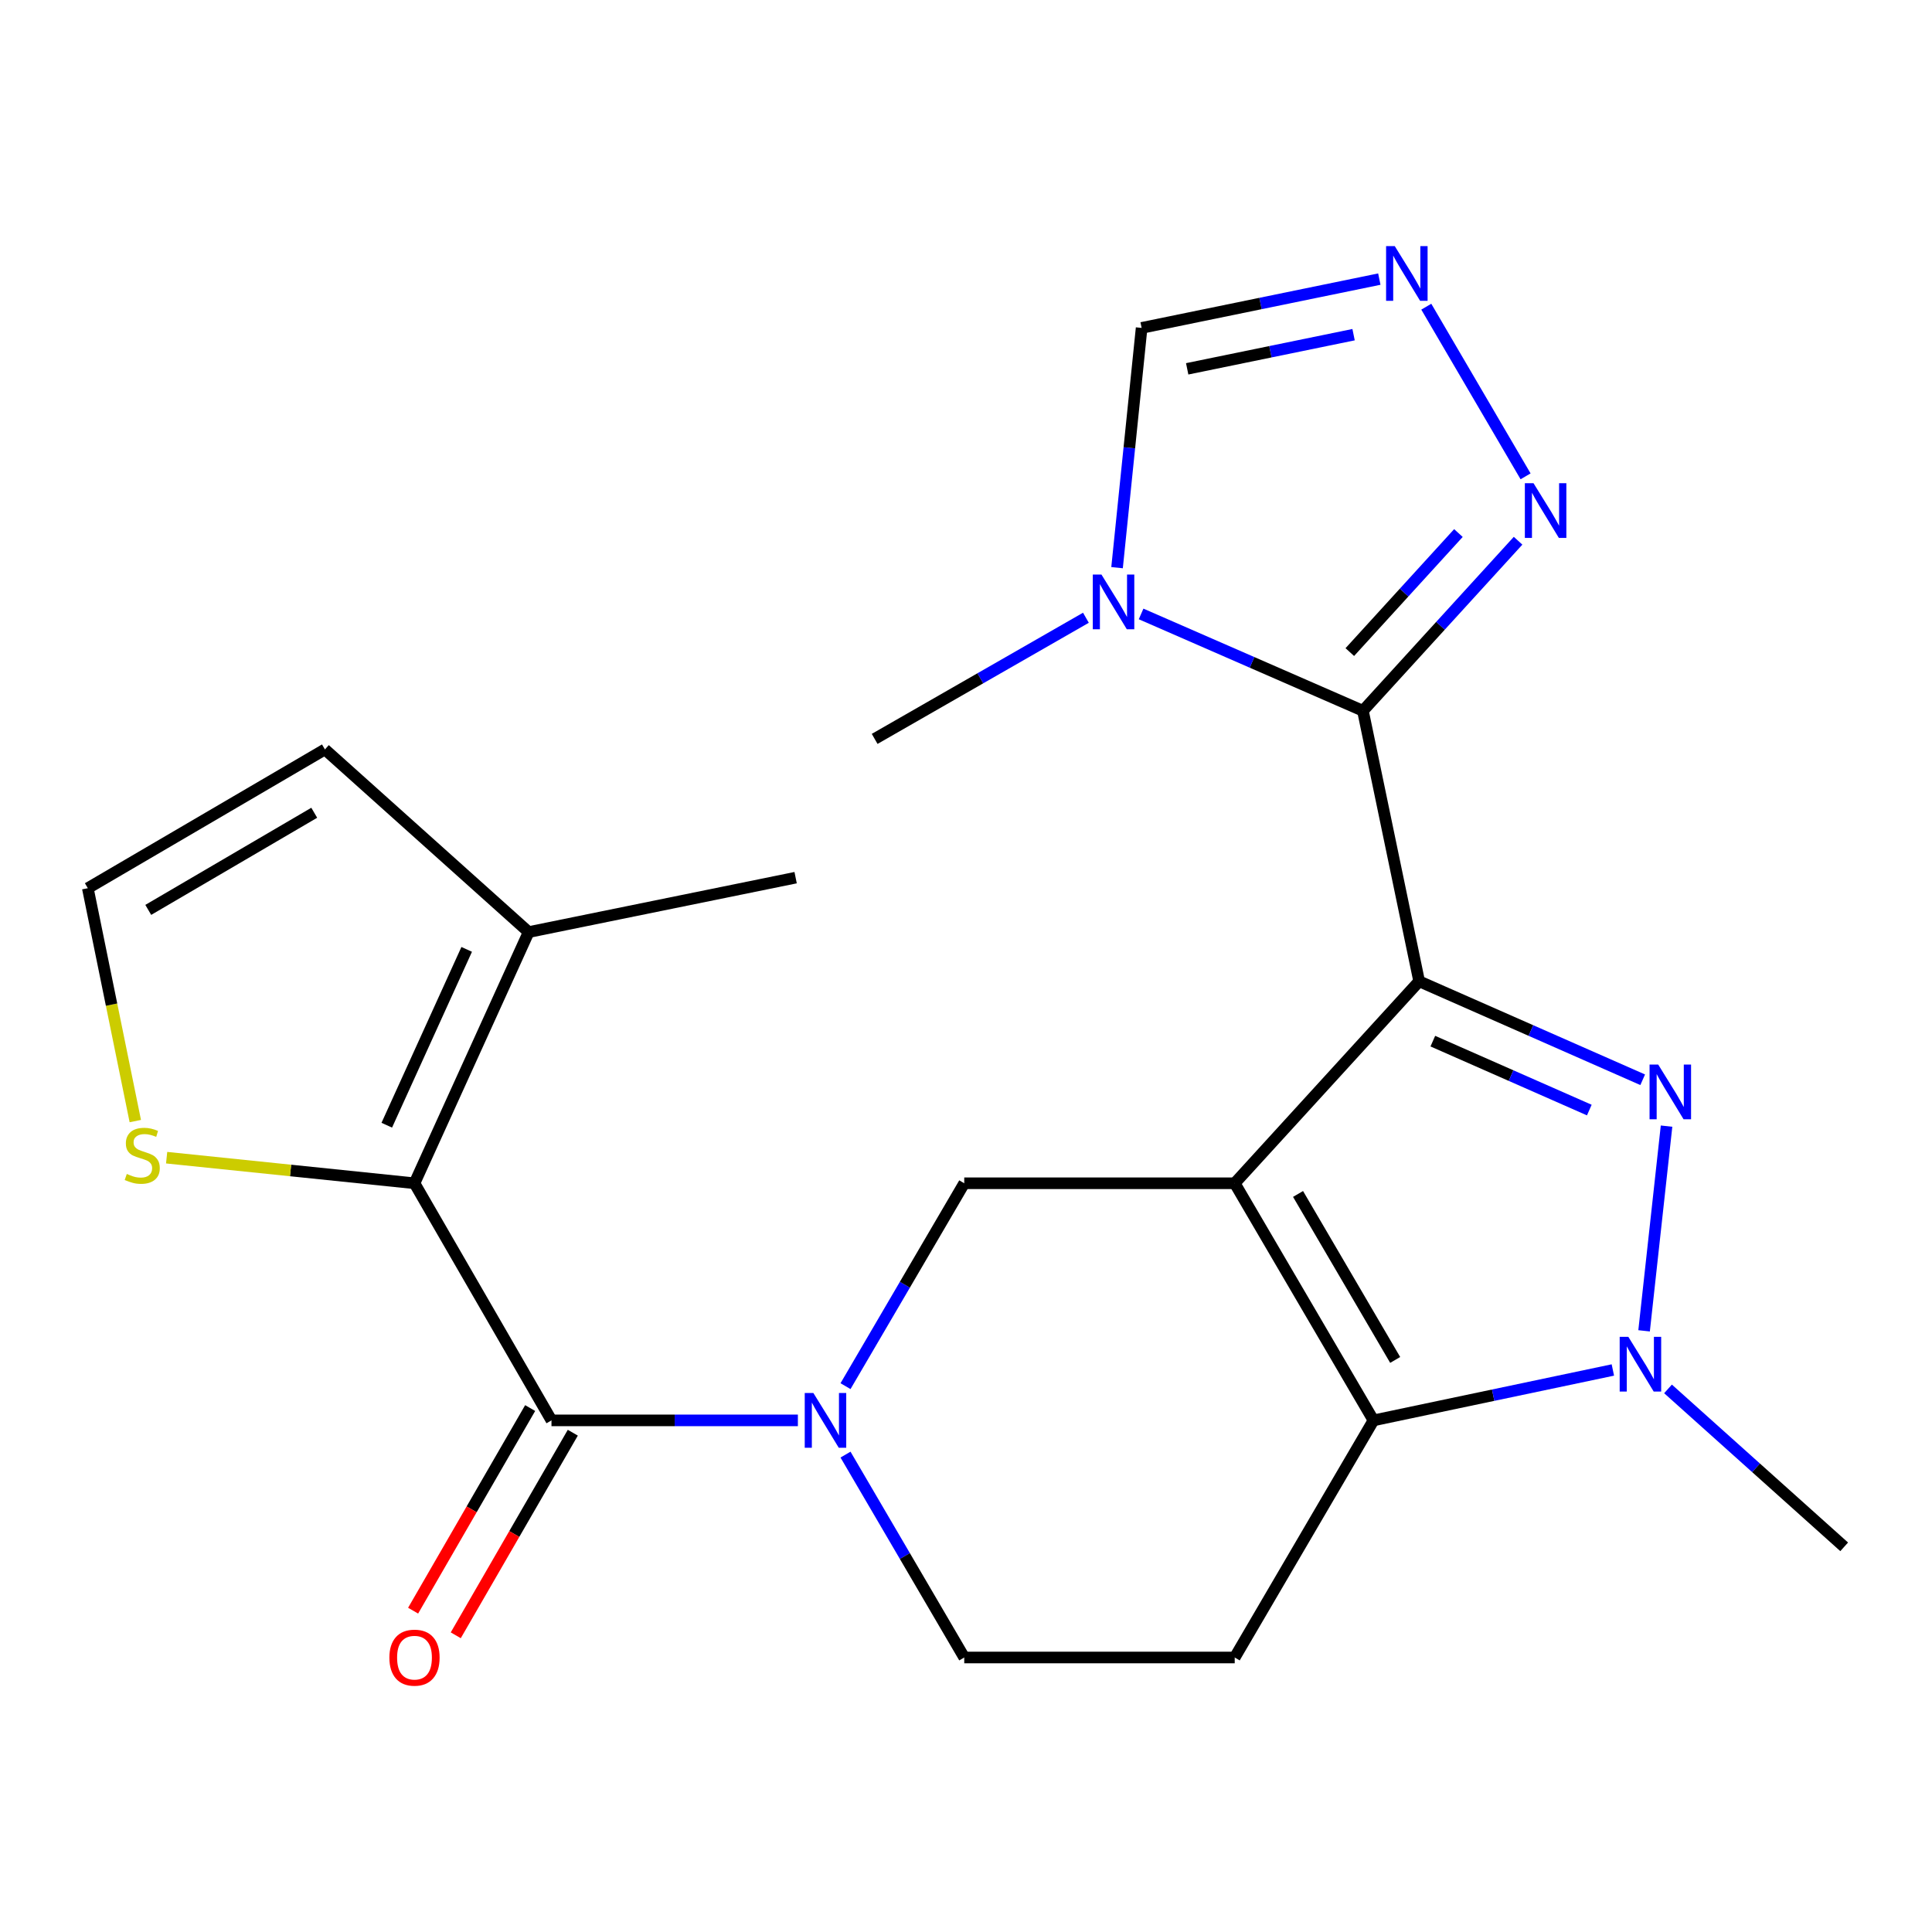 <?xml version='1.0' encoding='iso-8859-1'?>
<svg version='1.1' baseProfile='full'
              xmlns='http://www.w3.org/2000/svg'
                      xmlns:rdkit='http://www.rdkit.org/xml'
                      xmlns:xlink='http://www.w3.org/1999/xlink'
                  xml:space='preserve'
width='1000px' height='1000px' viewBox='0 0 1000 1000'>
<!-- END OF HEADER -->
<rect style='opacity:1.0;fill:#FFFFFF;stroke:none' width='1000' height='1000' x='0' y='0'> </rect>
<path class='bond-0' d='M 734.553,507.914 L 639.089,612.457' style='fill:none;fill-rule:evenodd;stroke:#000000;stroke-width:6px;stroke-linecap:butt;stroke-linejoin:miter;stroke-opacity:1' />
<path class='bond-1' d='M 734.553,507.914 L 792.405,533.398' style='fill:none;fill-rule:evenodd;stroke:#000000;stroke-width:6px;stroke-linecap:butt;stroke-linejoin:miter;stroke-opacity:1' />
<path class='bond-1' d='M 792.405,533.398 L 850.257,558.883' style='fill:none;fill-rule:evenodd;stroke:#0000FF;stroke-width:6px;stroke-linecap:butt;stroke-linejoin:miter;stroke-opacity:1' />
<path class='bond-1' d='M 741.631,538.891 L 782.127,556.73' style='fill:none;fill-rule:evenodd;stroke:#000000;stroke-width:6px;stroke-linecap:butt;stroke-linejoin:miter;stroke-opacity:1' />
<path class='bond-1' d='M 782.127,556.73 L 822.624,574.569' style='fill:none;fill-rule:evenodd;stroke:#0000FF;stroke-width:6px;stroke-linecap:butt;stroke-linejoin:miter;stroke-opacity:1' />
<path class='bond-2' d='M 734.553,507.914 L 705.446,367.905' style='fill:none;fill-rule:evenodd;stroke:#000000;stroke-width:6px;stroke-linecap:butt;stroke-linejoin:miter;stroke-opacity:1' />
<path class='bond-3' d='M 639.089,612.457 L 710.914,735.187' style='fill:none;fill-rule:evenodd;stroke:#000000;stroke-width:6px;stroke-linecap:butt;stroke-linejoin:miter;stroke-opacity:1' />
<path class='bond-3' d='M 671.866,617.989 L 722.144,703.9' style='fill:none;fill-rule:evenodd;stroke:#000000;stroke-width:6px;stroke-linecap:butt;stroke-linejoin:miter;stroke-opacity:1' />
<path class='bond-4' d='M 639.089,612.457 L 499.094,612.457' style='fill:none;fill-rule:evenodd;stroke:#000000;stroke-width:6px;stroke-linecap:butt;stroke-linejoin:miter;stroke-opacity:1' />
<path class='bond-5' d='M 862.605,582.882 L 850.976,688.835' style='fill:none;fill-rule:evenodd;stroke:#0000FF;stroke-width:6px;stroke-linecap:butt;stroke-linejoin:miter;stroke-opacity:1' />
<path class='bond-6' d='M 705.446,367.905 L 648.039,342.839' style='fill:none;fill-rule:evenodd;stroke:#000000;stroke-width:6px;stroke-linecap:butt;stroke-linejoin:miter;stroke-opacity:1' />
<path class='bond-6' d='M 648.039,342.839 L 590.632,317.773' style='fill:none;fill-rule:evenodd;stroke:#0000FF;stroke-width:6px;stroke-linecap:butt;stroke-linejoin:miter;stroke-opacity:1' />
<path class='bond-7' d='M 705.446,367.905 L 745.601,323.894' style='fill:none;fill-rule:evenodd;stroke:#000000;stroke-width:6px;stroke-linecap:butt;stroke-linejoin:miter;stroke-opacity:1' />
<path class='bond-7' d='M 745.601,323.894 L 785.757,279.883' style='fill:none;fill-rule:evenodd;stroke:#0000FF;stroke-width:6px;stroke-linecap:butt;stroke-linejoin:miter;stroke-opacity:1' />
<path class='bond-7' d='M 698.659,337.518 L 726.768,306.71' style='fill:none;fill-rule:evenodd;stroke:#000000;stroke-width:6px;stroke-linecap:butt;stroke-linejoin:miter;stroke-opacity:1' />
<path class='bond-7' d='M 726.768,306.71 L 754.876,275.903' style='fill:none;fill-rule:evenodd;stroke:#0000FF;stroke-width:6px;stroke-linecap:butt;stroke-linejoin:miter;stroke-opacity:1' />
<path class='bond-8' d='M 710.914,735.187 L 639.089,857.916' style='fill:none;fill-rule:evenodd;stroke:#000000;stroke-width:6px;stroke-linecap:butt;stroke-linejoin:miter;stroke-opacity:1' />
<path class='bond-9' d='M 710.914,735.187 L 772.863,722.143' style='fill:none;fill-rule:evenodd;stroke:#000000;stroke-width:6px;stroke-linecap:butt;stroke-linejoin:miter;stroke-opacity:1' />
<path class='bond-9' d='M 772.863,722.143 L 834.812,709.099' style='fill:none;fill-rule:evenodd;stroke:#0000FF;stroke-width:6px;stroke-linecap:butt;stroke-linejoin:miter;stroke-opacity:1' />
<path class='bond-10' d='M 863.363,718.896 L 908.954,759.767' style='fill:none;fill-rule:evenodd;stroke:#0000FF;stroke-width:6px;stroke-linecap:butt;stroke-linejoin:miter;stroke-opacity:1' />
<path class='bond-10' d='M 908.954,759.767 L 954.545,800.638' style='fill:none;fill-rule:evenodd;stroke:#000000;stroke-width:6px;stroke-linecap:butt;stroke-linejoin:miter;stroke-opacity:1' />
<path class='bond-11' d='M 437.636,717.472 L 468.365,664.964' style='fill:none;fill-rule:evenodd;stroke:#0000FF;stroke-width:6px;stroke-linecap:butt;stroke-linejoin:miter;stroke-opacity:1' />
<path class='bond-11' d='M 468.365,664.964 L 499.094,612.457' style='fill:none;fill-rule:evenodd;stroke:#000000;stroke-width:6px;stroke-linecap:butt;stroke-linejoin:miter;stroke-opacity:1' />
<path class='bond-12' d='M 412.983,735.187 L 349.215,735.187' style='fill:none;fill-rule:evenodd;stroke:#0000FF;stroke-width:6px;stroke-linecap:butt;stroke-linejoin:miter;stroke-opacity:1' />
<path class='bond-12' d='M 349.215,735.187 L 285.446,735.187' style='fill:none;fill-rule:evenodd;stroke:#000000;stroke-width:6px;stroke-linecap:butt;stroke-linejoin:miter;stroke-opacity:1' />
<path class='bond-13' d='M 437.636,752.902 L 468.365,805.409' style='fill:none;fill-rule:evenodd;stroke:#0000FF;stroke-width:6px;stroke-linecap:butt;stroke-linejoin:miter;stroke-opacity:1' />
<path class='bond-13' d='M 468.365,805.409 L 499.094,857.916' style='fill:none;fill-rule:evenodd;stroke:#000000;stroke-width:6px;stroke-linecap:butt;stroke-linejoin:miter;stroke-opacity:1' />
<path class='bond-14' d='M 285.446,735.187 L 214.542,612.457' style='fill:none;fill-rule:evenodd;stroke:#000000;stroke-width:6px;stroke-linecap:butt;stroke-linejoin:miter;stroke-opacity:1' />
<path class='bond-15' d='M 274.409,728.81 L 244.117,781.243' style='fill:none;fill-rule:evenodd;stroke:#000000;stroke-width:6px;stroke-linecap:butt;stroke-linejoin:miter;stroke-opacity:1' />
<path class='bond-15' d='M 244.117,781.243 L 213.825,833.676' style='fill:none;fill-rule:evenodd;stroke:#FF0000;stroke-width:6px;stroke-linecap:butt;stroke-linejoin:miter;stroke-opacity:1' />
<path class='bond-15' d='M 296.484,741.564 L 266.192,793.997' style='fill:none;fill-rule:evenodd;stroke:#000000;stroke-width:6px;stroke-linecap:butt;stroke-linejoin:miter;stroke-opacity:1' />
<path class='bond-15' d='M 266.192,793.997 L 235.9,846.43' style='fill:none;fill-rule:evenodd;stroke:#FF0000;stroke-width:6px;stroke-linecap:butt;stroke-linejoin:miter;stroke-opacity:1' />
<path class='bond-16' d='M 214.542,612.457 L 273.634,482.447' style='fill:none;fill-rule:evenodd;stroke:#000000;stroke-width:6px;stroke-linecap:butt;stroke-linejoin:miter;stroke-opacity:1' />
<path class='bond-16' d='M 200.196,582.406 L 241.56,491.4' style='fill:none;fill-rule:evenodd;stroke:#000000;stroke-width:6px;stroke-linecap:butt;stroke-linejoin:miter;stroke-opacity:1' />
<path class='bond-17' d='M 214.542,612.457 L 150.395,605.835' style='fill:none;fill-rule:evenodd;stroke:#000000;stroke-width:6px;stroke-linecap:butt;stroke-linejoin:miter;stroke-opacity:1' />
<path class='bond-17' d='M 150.395,605.835 L 86.248,599.214' style='fill:none;fill-rule:evenodd;stroke:#CCCC00;stroke-width:6px;stroke-linecap:butt;stroke-linejoin:miter;stroke-opacity:1' />
<path class='bond-18' d='M 578.187,293.823 L 584.545,231.773' style='fill:none;fill-rule:evenodd;stroke:#0000FF;stroke-width:6px;stroke-linecap:butt;stroke-linejoin:miter;stroke-opacity:1' />
<path class='bond-18' d='M 584.545,231.773 L 590.903,169.724' style='fill:none;fill-rule:evenodd;stroke:#000000;stroke-width:6px;stroke-linecap:butt;stroke-linejoin:miter;stroke-opacity:1' />
<path class='bond-19' d='M 562.068,319.749 L 507.395,351.1' style='fill:none;fill-rule:evenodd;stroke:#0000FF;stroke-width:6px;stroke-linecap:butt;stroke-linejoin:miter;stroke-opacity:1' />
<path class='bond-19' d='M 507.395,351.1 L 452.721,382.451' style='fill:none;fill-rule:evenodd;stroke:#000000;stroke-width:6px;stroke-linecap:butt;stroke-linejoin:miter;stroke-opacity:1' />
<path class='bond-20' d='M 789.637,246.553 L 738.246,158.74' style='fill:none;fill-rule:evenodd;stroke:#0000FF;stroke-width:6px;stroke-linecap:butt;stroke-linejoin:miter;stroke-opacity:1' />
<path class='bond-21' d='M 713.936,144.463 L 652.42,157.094' style='fill:none;fill-rule:evenodd;stroke:#0000FF;stroke-width:6px;stroke-linecap:butt;stroke-linejoin:miter;stroke-opacity:1' />
<path class='bond-21' d='M 652.42,157.094 L 590.903,169.724' style='fill:none;fill-rule:evenodd;stroke:#000000;stroke-width:6px;stroke-linecap:butt;stroke-linejoin:miter;stroke-opacity:1' />
<path class='bond-21' d='M 700.609,173.226 L 657.547,182.067' style='fill:none;fill-rule:evenodd;stroke:#0000FF;stroke-width:6px;stroke-linecap:butt;stroke-linejoin:miter;stroke-opacity:1' />
<path class='bond-21' d='M 657.547,182.067 L 614.486,190.909' style='fill:none;fill-rule:evenodd;stroke:#000000;stroke-width:6px;stroke-linecap:butt;stroke-linejoin:miter;stroke-opacity:1' />
<path class='bond-22' d='M 639.089,857.916 L 499.094,857.916' style='fill:none;fill-rule:evenodd;stroke:#000000;stroke-width:6px;stroke-linecap:butt;stroke-linejoin:miter;stroke-opacity:1' />
<path class='bond-23' d='M 273.634,482.447 L 168.184,387.904' style='fill:none;fill-rule:evenodd;stroke:#000000;stroke-width:6px;stroke-linecap:butt;stroke-linejoin:miter;stroke-opacity:1' />
<path class='bond-24' d='M 273.634,482.447 L 411.816,454.276' style='fill:none;fill-rule:evenodd;stroke:#000000;stroke-width:6px;stroke-linecap:butt;stroke-linejoin:miter;stroke-opacity:1' />
<path class='bond-25' d='M 70.029,580.265 L 57.742,519.997' style='fill:none;fill-rule:evenodd;stroke:#CCCC00;stroke-width:6px;stroke-linecap:butt;stroke-linejoin:miter;stroke-opacity:1' />
<path class='bond-25' d='M 57.742,519.997 L 45.455,459.729' style='fill:none;fill-rule:evenodd;stroke:#000000;stroke-width:6px;stroke-linecap:butt;stroke-linejoin:miter;stroke-opacity:1' />
<path class='bond-26' d='M 45.455,459.729 L 168.184,387.904' style='fill:none;fill-rule:evenodd;stroke:#000000;stroke-width:6px;stroke-linecap:butt;stroke-linejoin:miter;stroke-opacity:1' />
<path class='bond-26' d='M 76.741,470.959 L 162.652,420.681' style='fill:none;fill-rule:evenodd;stroke:#000000;stroke-width:6px;stroke-linecap:butt;stroke-linejoin:miter;stroke-opacity:1' />
<path  class='atom-2' d='M 858.289 551.018
L 867.569 566.018
Q 868.489 567.498, 869.969 570.178
Q 871.449 572.858, 871.529 573.018
L 871.529 551.018
L 875.289 551.018
L 875.289 579.338
L 871.409 579.338
L 861.449 562.938
Q 860.289 561.018, 859.049 558.818
Q 857.849 556.618, 857.489 555.938
L 857.489 579.338
L 853.809 579.338
L 853.809 551.018
L 858.289 551.018
' fill='#0000FF'/>
<path  class='atom-5' d='M 842.822 691.934
L 852.102 706.934
Q 853.022 708.414, 854.502 711.094
Q 855.982 713.774, 856.062 713.934
L 856.062 691.934
L 859.822 691.934
L 859.822 720.254
L 855.942 720.254
L 845.982 703.854
Q 844.822 701.934, 843.582 699.734
Q 842.382 697.534, 842.022 696.854
L 842.022 720.254
L 838.342 720.254
L 838.342 691.934
L 842.822 691.934
' fill='#0000FF'/>
<path  class='atom-6' d='M 421.009 721.027
L 430.289 736.027
Q 431.209 737.507, 432.689 740.187
Q 434.169 742.867, 434.249 743.027
L 434.249 721.027
L 438.009 721.027
L 438.009 749.347
L 434.129 749.347
L 424.169 732.947
Q 423.009 731.027, 421.769 728.827
Q 420.569 726.627, 420.209 725.947
L 420.209 749.347
L 416.529 749.347
L 416.529 721.027
L 421.009 721.027
' fill='#0000FF'/>
<path  class='atom-9' d='M 570.111 297.387
L 579.391 312.387
Q 580.311 313.867, 581.791 316.547
Q 583.271 319.227, 583.351 319.387
L 583.351 297.387
L 587.111 297.387
L 587.111 325.707
L 583.231 325.707
L 573.271 309.307
Q 572.111 307.387, 570.871 305.187
Q 569.671 302.987, 569.311 302.307
L 569.311 325.707
L 565.631 325.707
L 565.631 297.387
L 570.111 297.387
' fill='#0000FF'/>
<path  class='atom-11' d='M 793.744 250.108
L 803.024 265.108
Q 803.944 266.588, 805.424 269.268
Q 806.904 271.948, 806.984 272.108
L 806.984 250.108
L 810.744 250.108
L 810.744 278.428
L 806.864 278.428
L 796.904 262.028
Q 795.744 260.108, 794.504 257.908
Q 793.304 255.708, 792.944 255.028
L 792.944 278.428
L 789.264 278.428
L 789.264 250.108
L 793.744 250.108
' fill='#0000FF'/>
<path  class='atom-12' d='M 721.919 127.378
L 731.199 142.378
Q 732.119 143.858, 733.599 146.538
Q 735.079 149.218, 735.159 149.378
L 735.159 127.378
L 738.919 127.378
L 738.919 155.698
L 735.039 155.698
L 725.079 139.298
Q 723.919 137.378, 722.679 135.178
Q 721.479 132.978, 721.119 132.298
L 721.119 155.698
L 717.439 155.698
L 717.439 127.378
L 721.919 127.378
' fill='#0000FF'/>
<path  class='atom-15' d='M 65.626 607.631
Q 65.946 607.751, 67.266 608.311
Q 68.586 608.871, 70.026 609.231
Q 71.506 609.551, 72.946 609.551
Q 75.626 609.551, 77.186 608.271
Q 78.746 606.951, 78.746 604.671
Q 78.746 603.111, 77.946 602.151
Q 77.186 601.191, 75.986 600.671
Q 74.786 600.151, 72.786 599.551
Q 70.266 598.791, 68.746 598.071
Q 67.266 597.351, 66.186 595.831
Q 65.146 594.311, 65.146 591.751
Q 65.146 588.191, 67.546 585.991
Q 69.986 583.791, 74.786 583.791
Q 78.066 583.791, 81.786 585.351
L 80.866 588.431
Q 77.466 587.031, 74.906 587.031
Q 72.146 587.031, 70.626 588.191
Q 69.106 589.311, 69.146 591.271
Q 69.146 592.791, 69.906 593.711
Q 70.706 594.631, 71.826 595.151
Q 72.986 595.671, 74.906 596.271
Q 77.466 597.071, 78.986 597.871
Q 80.506 598.671, 81.586 600.311
Q 82.706 601.911, 82.706 604.671
Q 82.706 608.591, 80.066 610.711
Q 77.466 612.791, 73.106 612.791
Q 70.586 612.791, 68.666 612.231
Q 66.786 611.711, 64.546 610.791
L 65.626 607.631
' fill='#CCCC00'/>
<path  class='atom-19' d='M 201.542 857.996
Q 201.542 851.196, 204.902 847.396
Q 208.262 843.596, 214.542 843.596
Q 220.822 843.596, 224.182 847.396
Q 227.542 851.196, 227.542 857.996
Q 227.542 864.876, 224.142 868.796
Q 220.742 872.676, 214.542 872.676
Q 208.302 872.676, 204.902 868.796
Q 201.542 864.916, 201.542 857.996
M 214.542 869.476
Q 218.862 869.476, 221.182 866.596
Q 223.542 863.676, 223.542 857.996
Q 223.542 852.436, 221.182 849.636
Q 218.862 846.796, 214.542 846.796
Q 210.222 846.796, 207.862 849.596
Q 205.542 852.396, 205.542 857.996
Q 205.542 863.716, 207.862 866.596
Q 210.222 869.476, 214.542 869.476
' fill='#FF0000'/>
</svg>
